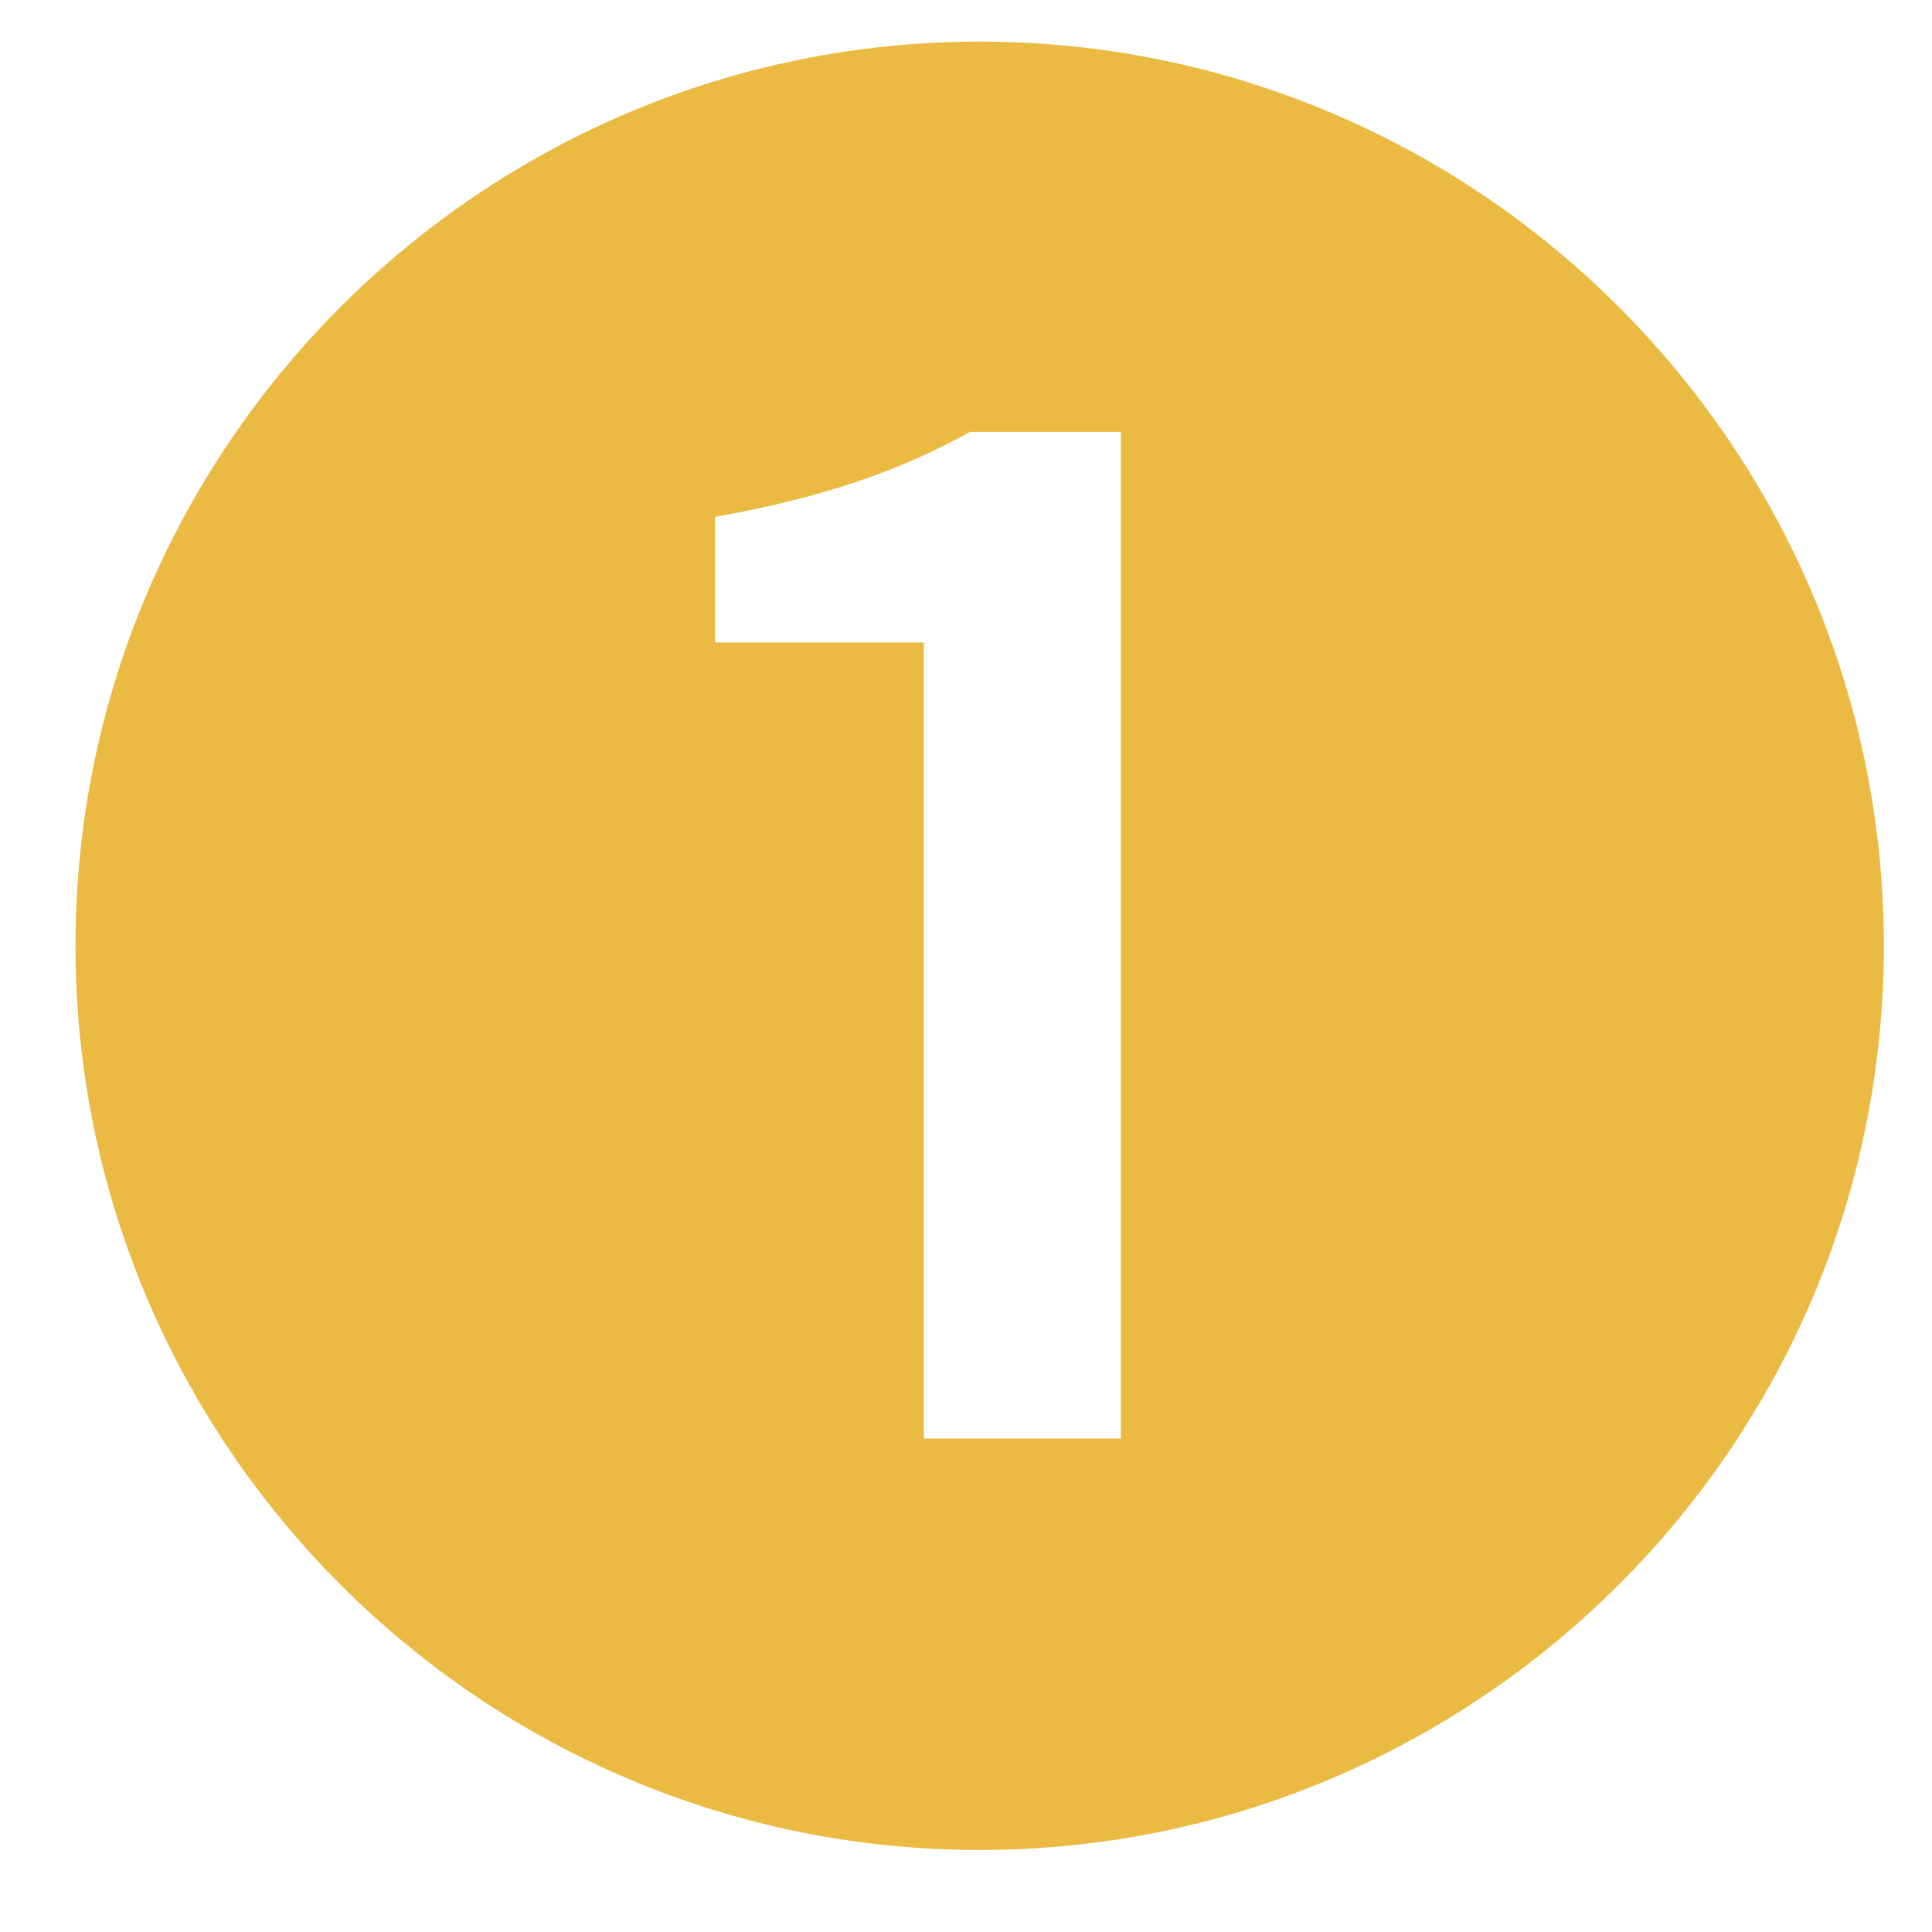 <?xml version="1.0" encoding="utf-8"?>
<!-- Generator: Adobe Illustrator 16.0.0, SVG Export Plug-In . SVG Version: 6.00 Build 0)  -->
<!DOCTYPE svg PUBLIC "-//W3C//DTD SVG 1.1//EN" "http://www.w3.org/Graphics/SVG/1.1/DTD/svg11.dtd">
<svg version="1.1" id="レイヤー_1" xmlns="http://www.w3.org/2000/svg" xmlns:xlink="http://www.w3.org/1999/xlink" x="0px"
	 y="0px" width="13px" height="13px" viewBox="0 0 13 13" enable-background="new 0 0 13 13" xml:space="preserve">
<g>
	<g>
		<path fill="#EABA43" d="M0.508,6.364c0-3.354,2.73-6.084,6.084-6.084s6.084,2.73,6.084,6.084c0,3.38-2.756,6.084-6.084,6.084
			C3.238,12.448,0.508,9.719,0.508,6.364z M7.542,9.68V2.906H6.527C6.06,3.166,5.54,3.348,4.812,3.478v0.845h1.404V9.68H7.542z"/>
	</g>
</g>
</svg>
